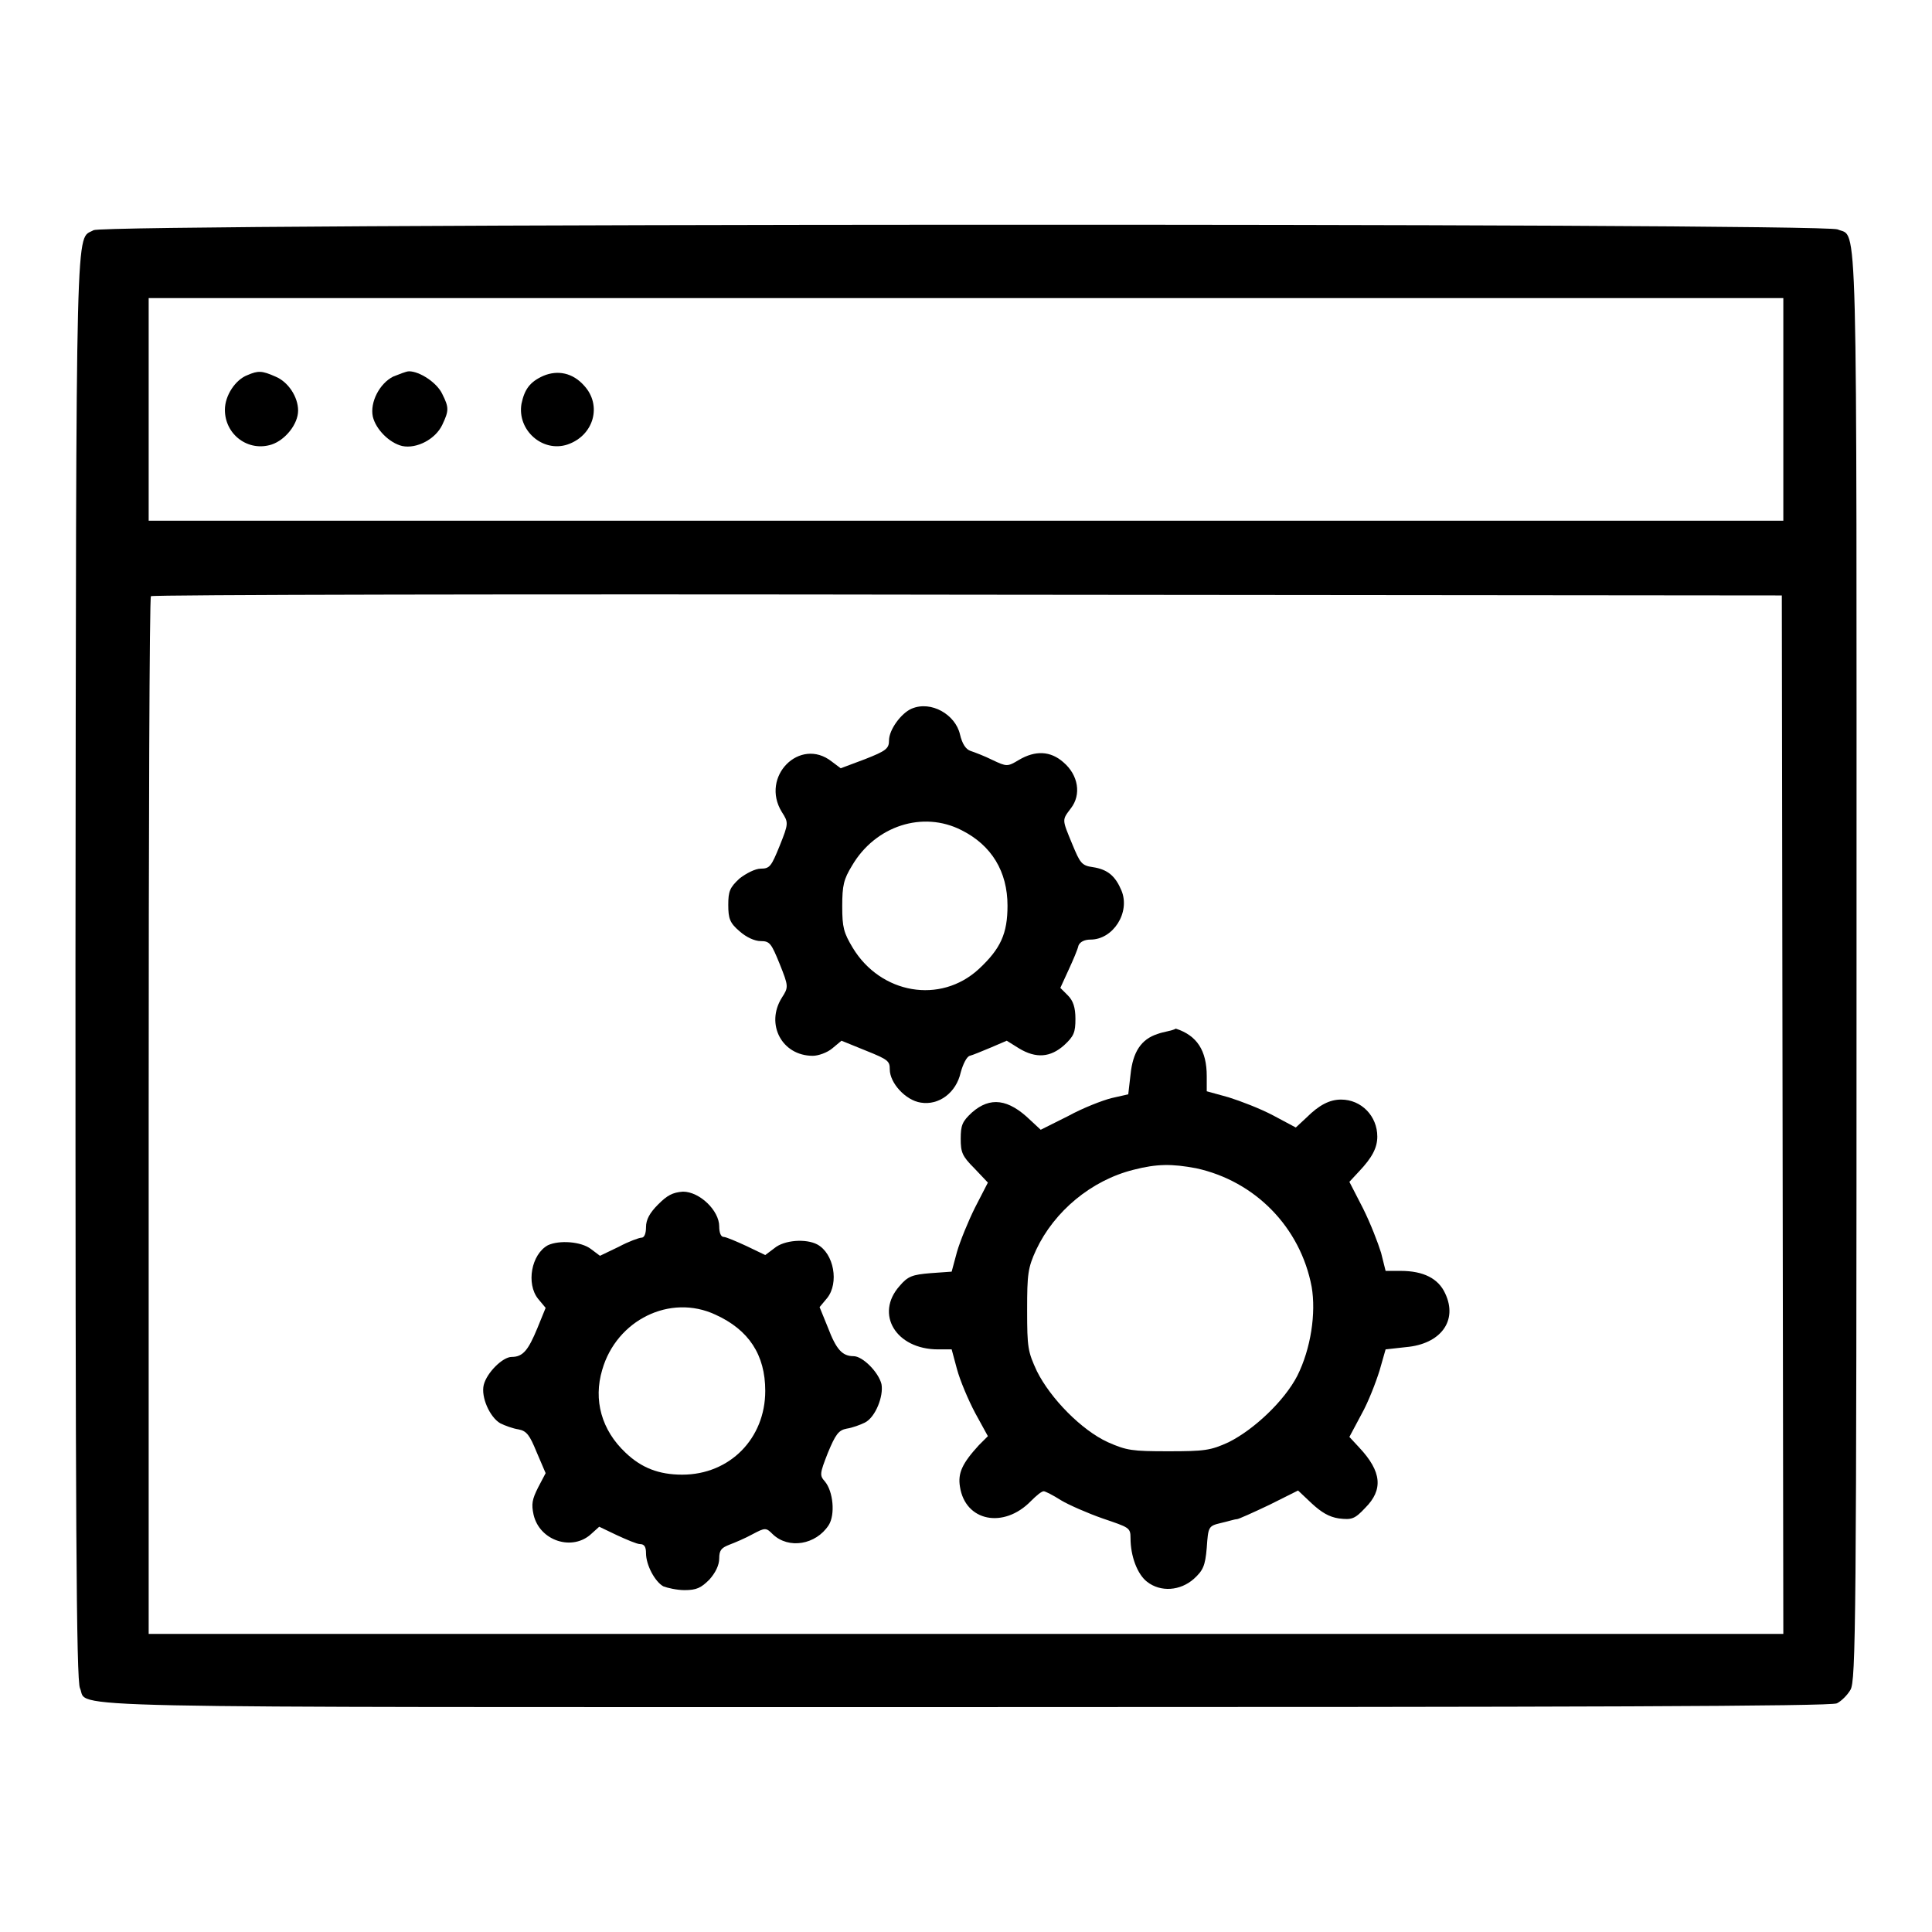 <?xml version="1.0" encoding="utf-8"?>
<!-- Svg Vector Icons : http://www.onlinewebfonts.com/icon -->
<!DOCTYPE svg PUBLIC "-//W3C//DTD SVG 1.1//EN" "http://www.w3.org/Graphics/SVG/1.1/DTD/svg11.dtd">
<svg version="1.1" xmlns="http://www.w3.org/2000/svg" xmlns:xlink="http://www.w3.org/1999/xlink" x="0px" y="0px" viewBox="0 0 256 256" enable-background="new 0 0 256 256" xml:space="preserve">
<g><g><g><path fill="#000000" d="M12.4,30.5c-2.4,1.4-2.3-4.3-2.4,97.4c0,72.4,0.1,94.9,0.6,95.8c1.2,2.7-7,2.5,117.4,2.5c81.2,0,114.6-0.1,115.4-0.5c0.6-0.3,1.4-1.1,1.8-1.8c0.7-1.2,0.8-8.4,0.8-95.9c0-102.8,0.2-96.4-2.5-97.6C241.6,29.5,13.9,29.6,12.4,30.5z M236.3,54.3V69H128H19.7V54.3V39.5H128h108.3V54.3z M236.2,147.7l0.1,68.8H128H19.7v-68.6c0-37.7,0.1-68.8,0.3-68.9c0.1-0.2,48.9-0.3,108.2-0.2l107.9,0.1L236.2,147.7z"/><path fill="#000000" d="M32.8,49.7c-1.6,0.6-3,2.7-3,4.6c0,3.3,3.1,5.6,6.2,4.6c1.8-0.6,3.5-2.7,3.5-4.5s-1.3-3.8-3-4.5C34.7,49.1,34.2,49.1,32.8,49.7z"/><path fill="#000000" d="M52.1,49.9c-1.8,0.9-3.1,3.4-2.7,5.3c0.4,1.7,2.2,3.5,3.9,3.9c1.9,0.4,4.4-0.9,5.3-2.8c0.9-1.9,0.9-2.3,0-4.1c-0.7-1.5-3-3-4.4-3C53.8,49.2,52.9,49.6,52.1,49.9z"/><path fill="#000000" d="M72,49.8c-1.8,0.8-2.5,1.8-2.9,3.7c-0.6,3.5,2.8,6.5,6.1,5.4c3.5-1.2,4.6-5.2,2.2-7.8C75.9,49.4,73.9,49,72,49.8z"/><path fill="#000000" d="M120.8,93.9c-1.4,0.6-3,2.8-3,4.2c0,1.1-0.4,1.4-3.2,2.5l-3.2,1.2l-1.2-0.9c-4.2-3.3-9.5,2-6.6,6.7c0.9,1.4,0.9,1.5-0.3,4.5c-1.1,2.7-1.3,3-2.5,3c-0.7,0-1.9,0.6-2.8,1.3c-1.3,1.2-1.5,1.7-1.5,3.5s0.2,2.4,1.5,3.5c0.9,0.8,2,1.3,2.8,1.3c1.2,0,1.4,0.3,2.5,3c1.2,3,1.2,3.1,0.3,4.5c-2.2,3.5,0,7.7,4.1,7.7c0.7,0,1.9-0.4,2.6-1l1.2-1l3.2,1.3c3,1.2,3.2,1.4,3.2,2.5c0,1.8,2.1,4.1,4.1,4.4c2.4,0.4,4.7-1.3,5.3-4c0.3-1.1,0.8-2.1,1.2-2.2c0.4-0.1,1.6-0.6,2.8-1.1l2.1-0.9l1.6,1c2.3,1.4,4.2,1.2,6-0.4c1.3-1.2,1.5-1.7,1.5-3.5c0-1.5-0.3-2.4-1-3.1l-1-1l1.1-2.4c0.6-1.3,1.2-2.7,1.3-3.2c0.2-0.5,0.8-0.8,1.6-0.8c3,0,5.3-3.6,4.1-6.5c-0.8-1.9-1.8-2.8-3.8-3.1c-1.5-0.2-1.7-0.6-2.7-3c-1.4-3.4-1.4-3.2-0.2-4.8c1.4-1.8,1-4.4-1-6.1c-1.7-1.5-3.7-1.6-5.9-0.3c-1.5,0.9-1.6,0.9-3.5,0c-1-0.5-2.3-1-2.9-1.2c-0.6-0.2-1.1-0.9-1.4-2.2C126.6,94.7,123.4,92.8,120.8,93.9z M127.4,110c4,2,6.1,5.5,6.1,10c0,3.7-0.9,5.7-3.8,8.4c-5.1,4.7-13,3.3-16.7-2.8c-1.2-2-1.4-2.7-1.4-5.5c0-2.8,0.2-3.6,1.3-5.4C116,109.4,122.3,107.4,127.4,110z"/><path fill="#000000" d="M153.4,137c-2.2,0.7-3.3,2.4-3.6,5.4l-0.3,2.6l-2.2,0.5c-1.2,0.3-3.8,1.3-5.8,2.4l-3.6,1.8l-1.4-1.3c-2.9-2.8-5.3-3.1-7.7-1c-1.3,1.2-1.5,1.7-1.5,3.5c0,1.8,0.2,2.3,1.8,3.9l1.8,1.9l-1.7,3.3c-0.9,1.8-2,4.5-2.4,5.9l-0.7,2.6l-2.8,0.2c-2.4,0.2-3,0.4-4.1,1.7c-3.3,3.7-0.5,8.4,5.1,8.4h1.8l0.7,2.6c0.4,1.5,1.5,4.1,2.4,5.8l1.7,3.1l-1.2,1.2c-2.2,2.4-2.8,3.7-2.5,5.5c0.7,4.6,5.8,5.6,9.4,1.9c0.7-0.7,1.4-1.3,1.7-1.3c0.2,0,1.2,0.5,2.3,1.2c1,0.6,3.5,1.7,5.5,2.4c3.5,1.2,3.7,1.2,3.7,2.6c0,2.4,0.9,4.8,2.2,5.8c1.8,1.4,4.4,1.2,6.2-0.4c1.2-1.1,1.5-1.7,1.7-4.1c0.2-2.8,0.2-2.9,1.9-3.3c0.9-0.2,1.8-0.5,2.1-0.5c0.2,0,2.2-0.9,4.3-1.9l3.8-1.9l1.8,1.7c1.3,1.2,2.3,1.8,3.6,2c1.7,0.2,2.1,0.1,3.5-1.4c2.4-2.4,2.2-4.8-0.8-8l-1.3-1.4l1.6-3c0.9-1.6,1.9-4.2,2.4-5.8l0.8-2.8l2.7-0.3c4.6-0.4,6.9-3.5,5.2-7.1c-0.9-2-2.9-3-5.9-3h-2l-0.6-2.4c-0.4-1.3-1.4-3.9-2.4-5.9l-1.8-3.5l1.3-1.4c1.7-1.8,2.4-3.1,2.4-4.6c0-2.7-2.1-4.9-4.8-4.9c-1.5,0-2.9,0.7-4.6,2.4l-1.4,1.3l-3-1.6c-1.7-0.9-4.3-1.9-5.9-2.4l-2.9-0.8v-2c0-3.4-1.3-5.4-4.1-6.3C155.3,136.6,154.2,136.7,153.4,137z M158.5,154.8c7.8,1.7,13.8,7.8,15.3,15.7c0.6,3.5-0.1,8.2-1.9,11.8c-1.7,3.3-5.7,7.1-9.1,8.8c-2.4,1.1-3.2,1.2-8,1.2s-5.5-0.1-8-1.2c-3.5-1.6-7.6-5.8-9.4-9.4c-1.2-2.6-1.3-3.1-1.3-8.1c0-4.8,0.1-5.6,1.2-8c2.4-5.1,7.3-9.2,12.9-10.6C153.3,154.2,155.3,154.2,158.5,154.8z"/><path fill="#000000" d="M87.2,159.6c-1.1,1.1-1.6,2-1.6,3c0,0.8-0.2,1.4-0.6,1.4c-0.3,0-1.7,0.5-3,1.2l-2.5,1.2l-1.2-0.9c-1.3-1-4.2-1.2-5.7-0.5c-2.2,1.2-2.9,5.1-1.3,7.1l1,1.2l-1.1,2.7c-1.2,2.9-1.9,3.8-3.4,3.8c-1.2,0-3.3,2.1-3.7,3.7c-0.4,1.6,0.8,4.3,2.2,5.1c0.6,0.3,1.7,0.7,2.4,0.8c1.1,0.2,1.5,0.8,2.4,3l1.2,2.8l-1,1.9c-0.8,1.6-0.9,2.2-0.6,3.6c0.8,3.5,5.2,4.9,7.7,2.5l1-0.9l2.3,1.1c1.3,0.6,2.7,1.2,3.1,1.2c0.6,0,0.8,0.4,0.8,1.2c0,1.6,1.2,3.8,2.3,4.4c0.5,0.2,1.8,0.5,2.8,0.5c1.6,0,2.2-0.3,3.3-1.4c0.8-0.9,1.3-1.9,1.3-2.8c0-1.1,0.3-1.4,1.3-1.8c0.8-0.3,2.2-0.9,3.1-1.4c1.7-0.9,1.8-0.9,2.7,0c2.1,2,5.7,1.4,7.4-1.2c0.9-1.4,0.6-4.5-0.5-5.8c-0.7-0.8-0.7-1,0.4-3.8c1-2.4,1.4-3,2.5-3.2c0.7-0.1,1.8-0.5,2.4-0.8c1.4-0.7,2.5-3.5,2.2-5.1c-0.4-1.6-2.5-3.7-3.7-3.7c-1.5,0-2.3-0.9-3.4-3.8l-1.1-2.7l1-1.2c1.6-2,0.9-5.9-1.3-7.1c-1.5-0.8-4.4-0.6-5.7,0.5l-1.2,0.9l-2.5-1.2c-1.3-0.6-2.7-1.2-3-1.2c-0.4,0-0.6-0.6-0.6-1.4c0-2.1-2.6-4.6-4.8-4.6C89.1,158,88.4,158.4,87.2,159.6z M94.8,174.2c4.4,2,6.6,5.3,6.6,10.1c0,6.3-4.7,11.1-11,11.1c-3.1,0-5.4-0.9-7.5-2.9c-3.2-3-4.3-7-3.1-11C81.7,174.9,88.8,171.4,94.8,174.2z"/></g></g></g>
</svg>